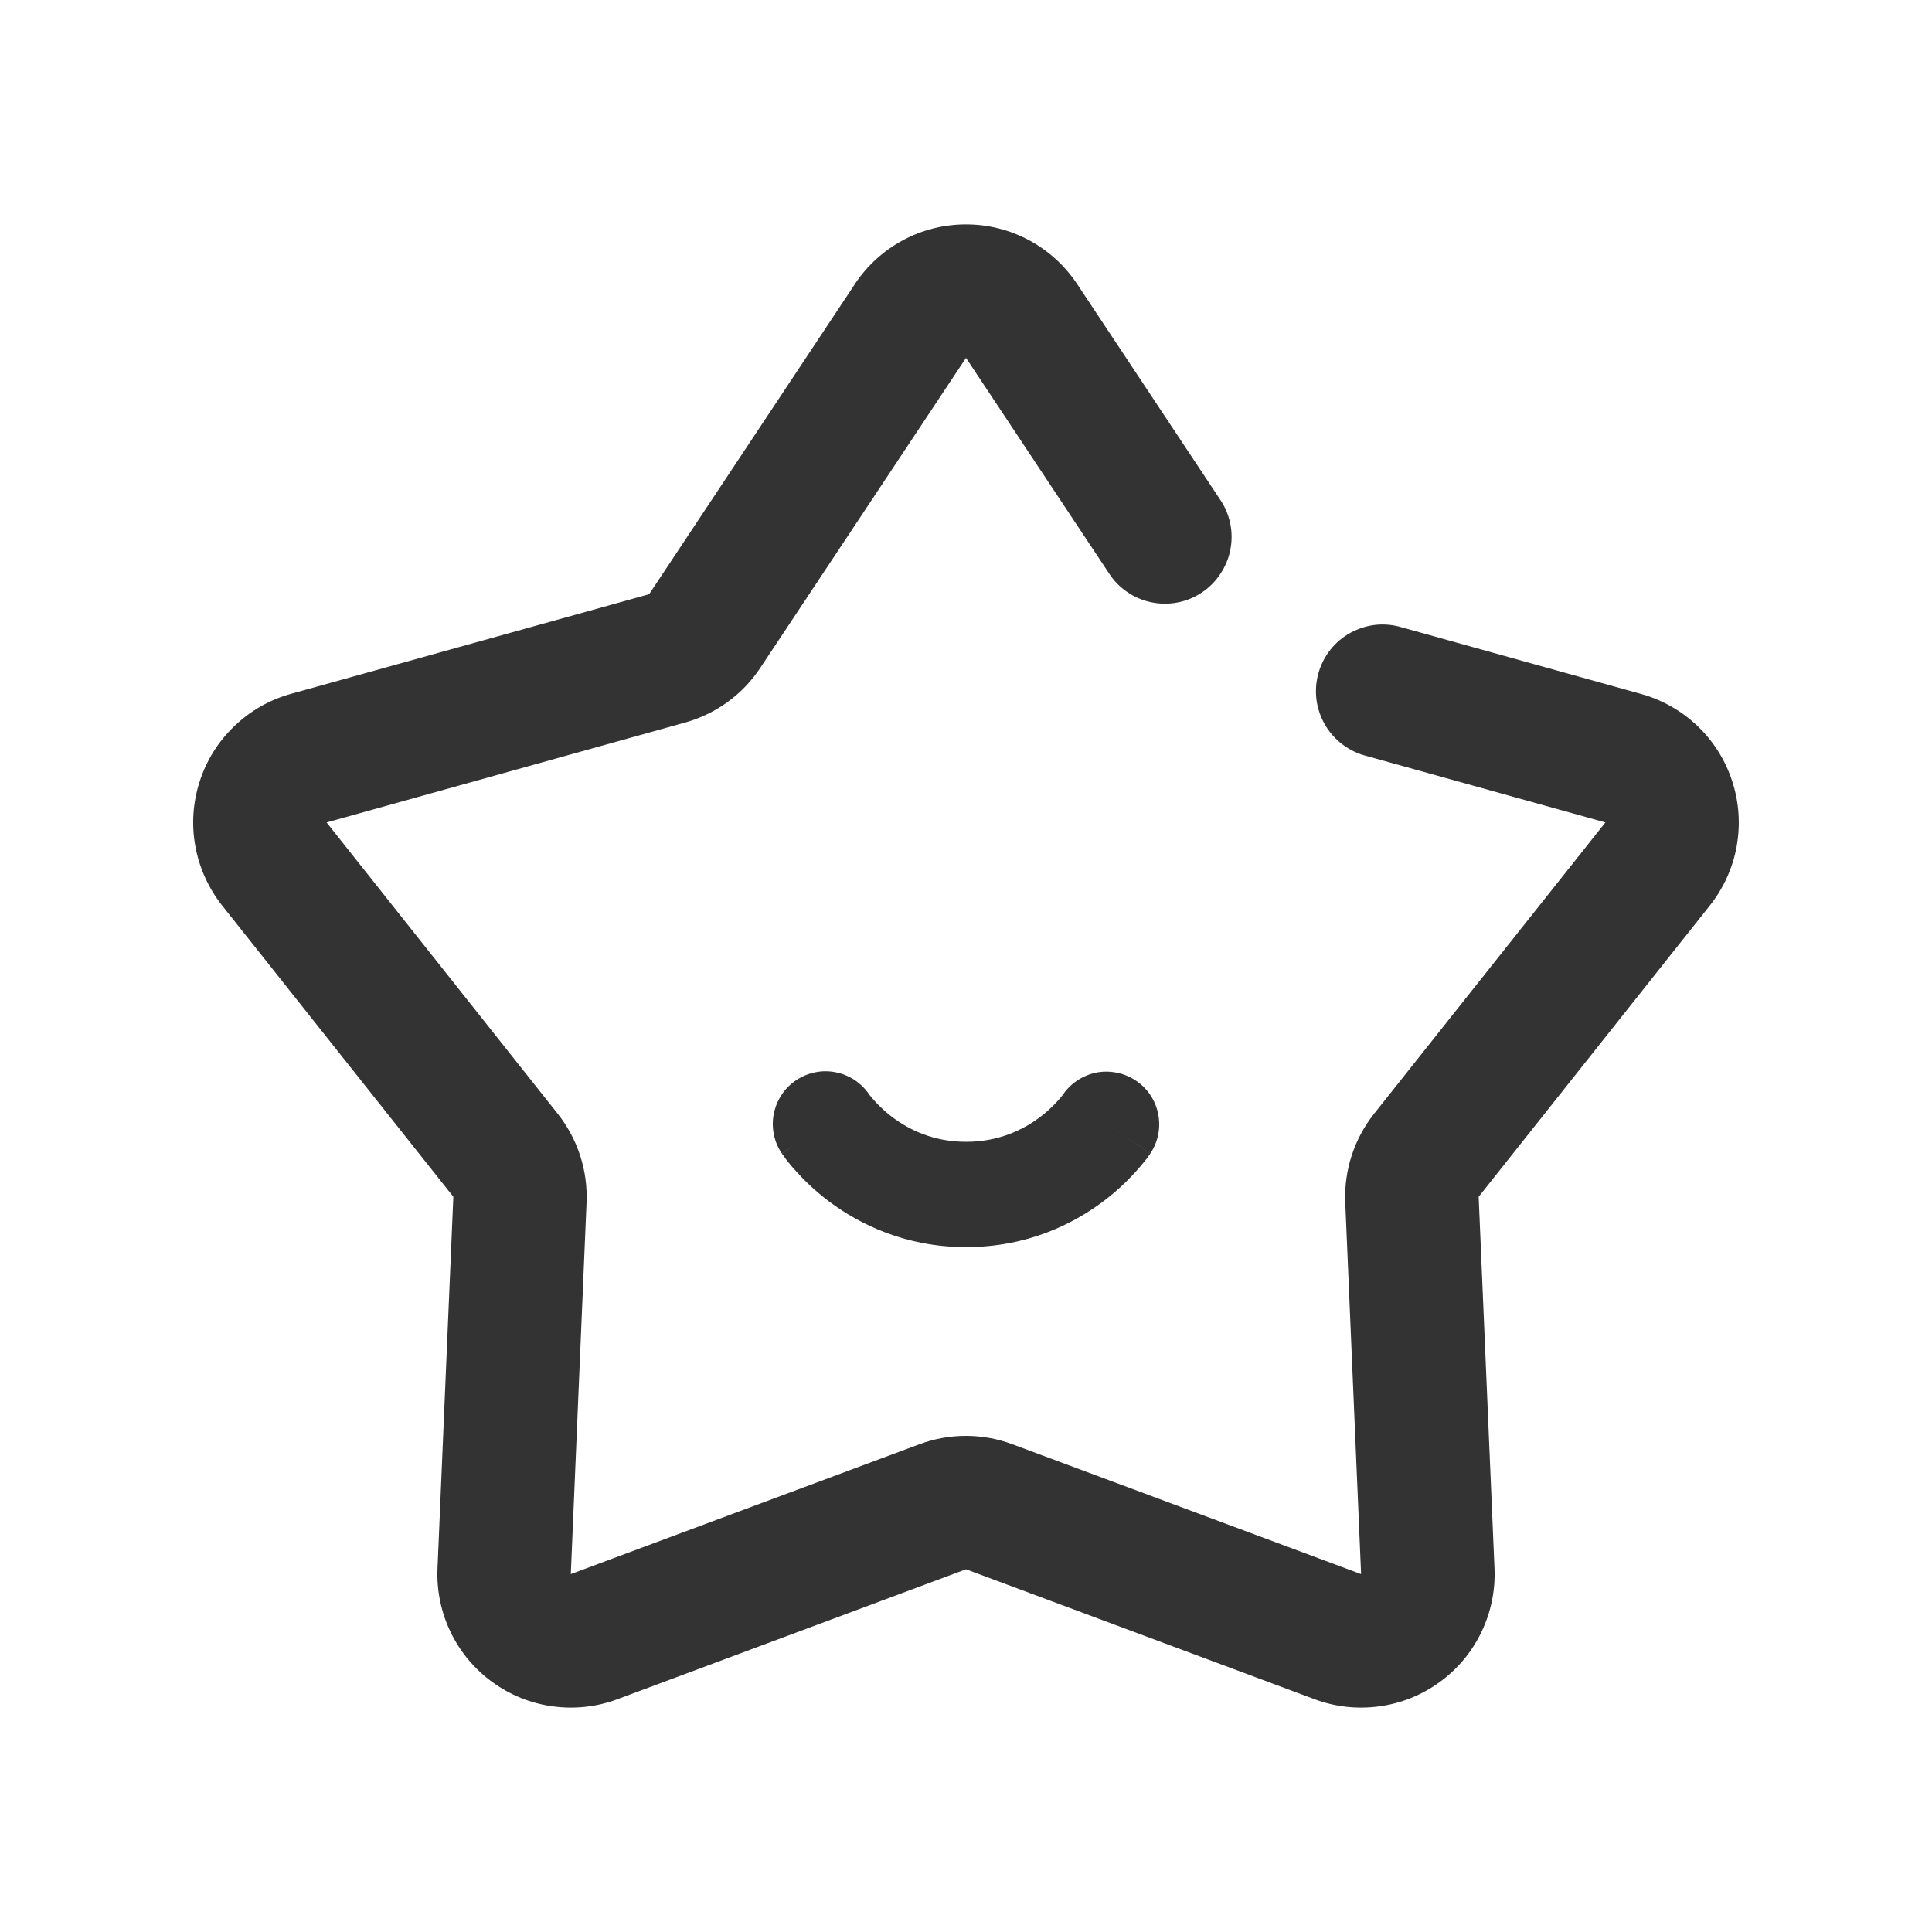 <svg width="20" height="20" viewBox="0 0 20 20" fill="none" xmlns="http://www.w3.org/2000/svg">
<path d="M8.849 2.941C8.975 2.751 9.146 2.595 9.347 2.487C9.547 2.379 9.772 2.323 10 2.323C10.228 2.323 10.453 2.379 10.653 2.487C10.854 2.595 11.025 2.751 11.151 2.941L12.627 5.166C12.68 5.242 12.716 5.327 12.735 5.417C12.754 5.507 12.754 5.599 12.737 5.689C12.72 5.779 12.684 5.865 12.633 5.941C12.583 6.018 12.517 6.083 12.441 6.134C12.364 6.185 12.279 6.22 12.188 6.237C12.098 6.254 12.006 6.253 11.916 6.234C11.826 6.215 11.741 6.179 11.666 6.126C11.59 6.074 11.526 6.008 11.477 5.93L10 3.705L7.871 6.913C7.688 7.19 7.411 7.391 7.091 7.48L3.381 8.514L5.774 11.53C5.98 11.791 6.086 12.116 6.072 12.448L5.909 16.295L9.517 14.951C9.828 14.835 10.17 14.835 10.481 14.951L14.09 16.295L13.926 12.448C13.912 12.116 14.018 11.79 14.224 11.53L16.619 8.514L14.143 7.825C14.054 7.802 13.97 7.762 13.897 7.706C13.824 7.651 13.762 7.581 13.716 7.502C13.67 7.422 13.64 7.334 13.628 7.243C13.617 7.151 13.623 7.059 13.648 6.97C13.673 6.881 13.715 6.798 13.772 6.726C13.829 6.654 13.9 6.594 13.981 6.55C14.062 6.506 14.151 6.478 14.242 6.468C14.334 6.459 14.426 6.468 14.514 6.495L16.989 7.184C17.209 7.245 17.41 7.36 17.574 7.517C17.739 7.675 17.862 7.871 17.932 8.088C18.003 8.305 18.018 8.535 17.978 8.76C17.938 8.984 17.842 9.195 17.701 9.373L15.307 12.389L15.471 16.236C15.481 16.464 15.434 16.691 15.335 16.896C15.236 17.102 15.088 17.279 14.903 17.413C14.719 17.547 14.504 17.634 14.278 17.664C14.052 17.695 13.822 17.67 13.608 17.59L10 16.245L6.392 17.59C6.178 17.67 5.948 17.695 5.722 17.664C5.496 17.634 5.281 17.547 5.097 17.413C4.913 17.279 4.764 17.102 4.665 16.896C4.566 16.691 4.519 16.464 4.529 16.236L4.693 12.389L2.299 9.373C2.158 9.194 2.062 8.983 2.022 8.759C1.981 8.535 1.997 8.304 2.068 8.087C2.138 7.87 2.261 7.674 2.426 7.517C2.59 7.359 2.791 7.244 3.011 7.183L6.72 6.151L8.849 2.942V2.941Z" fill="#333333"/>
<path d="M8.998 11.33C8.958 11.271 8.906 11.22 8.847 11.18C8.787 11.141 8.72 11.113 8.65 11.1C8.579 11.086 8.507 11.086 8.437 11.101C8.367 11.115 8.3 11.143 8.241 11.183C8.181 11.223 8.13 11.274 8.091 11.334C8.051 11.394 8.024 11.461 8.01 11.531C7.996 11.601 7.997 11.674 8.011 11.744C8.025 11.814 8.053 11.881 8.093 11.94L8.547 11.638C8.395 11.738 8.244 11.839 8.093 11.941L8.095 11.942L8.096 11.944L8.099 11.949L8.109 11.962C8.146 12.015 8.187 12.066 8.231 12.113C8.311 12.204 8.428 12.321 8.583 12.438C8.896 12.672 9.372 12.91 10.001 12.91C10.631 12.91 11.107 12.672 11.419 12.438C11.587 12.312 11.737 12.164 11.867 11.999C11.878 11.985 11.888 11.972 11.894 11.962L11.904 11.949L11.907 11.944L11.908 11.942L11.909 11.941C11.909 11.941 11.909 11.94 11.456 11.638L11.909 11.94C11.949 11.88 11.976 11.813 11.99 11.743C12.004 11.673 12.003 11.6 11.989 11.53C11.975 11.46 11.947 11.393 11.907 11.334C11.867 11.274 11.815 11.223 11.755 11.184C11.695 11.145 11.629 11.117 11.558 11.104C11.488 11.09 11.415 11.09 11.345 11.104C11.275 11.119 11.208 11.147 11.149 11.187C11.089 11.227 11.039 11.278 10.999 11.338C10.931 11.423 10.852 11.499 10.765 11.565C10.593 11.694 10.342 11.82 10.001 11.82C9.661 11.82 9.41 11.694 9.238 11.565C9.151 11.499 9.072 11.423 9.004 11.338L8.998 11.331V11.33Z" fill="#333333"/>
</svg>
